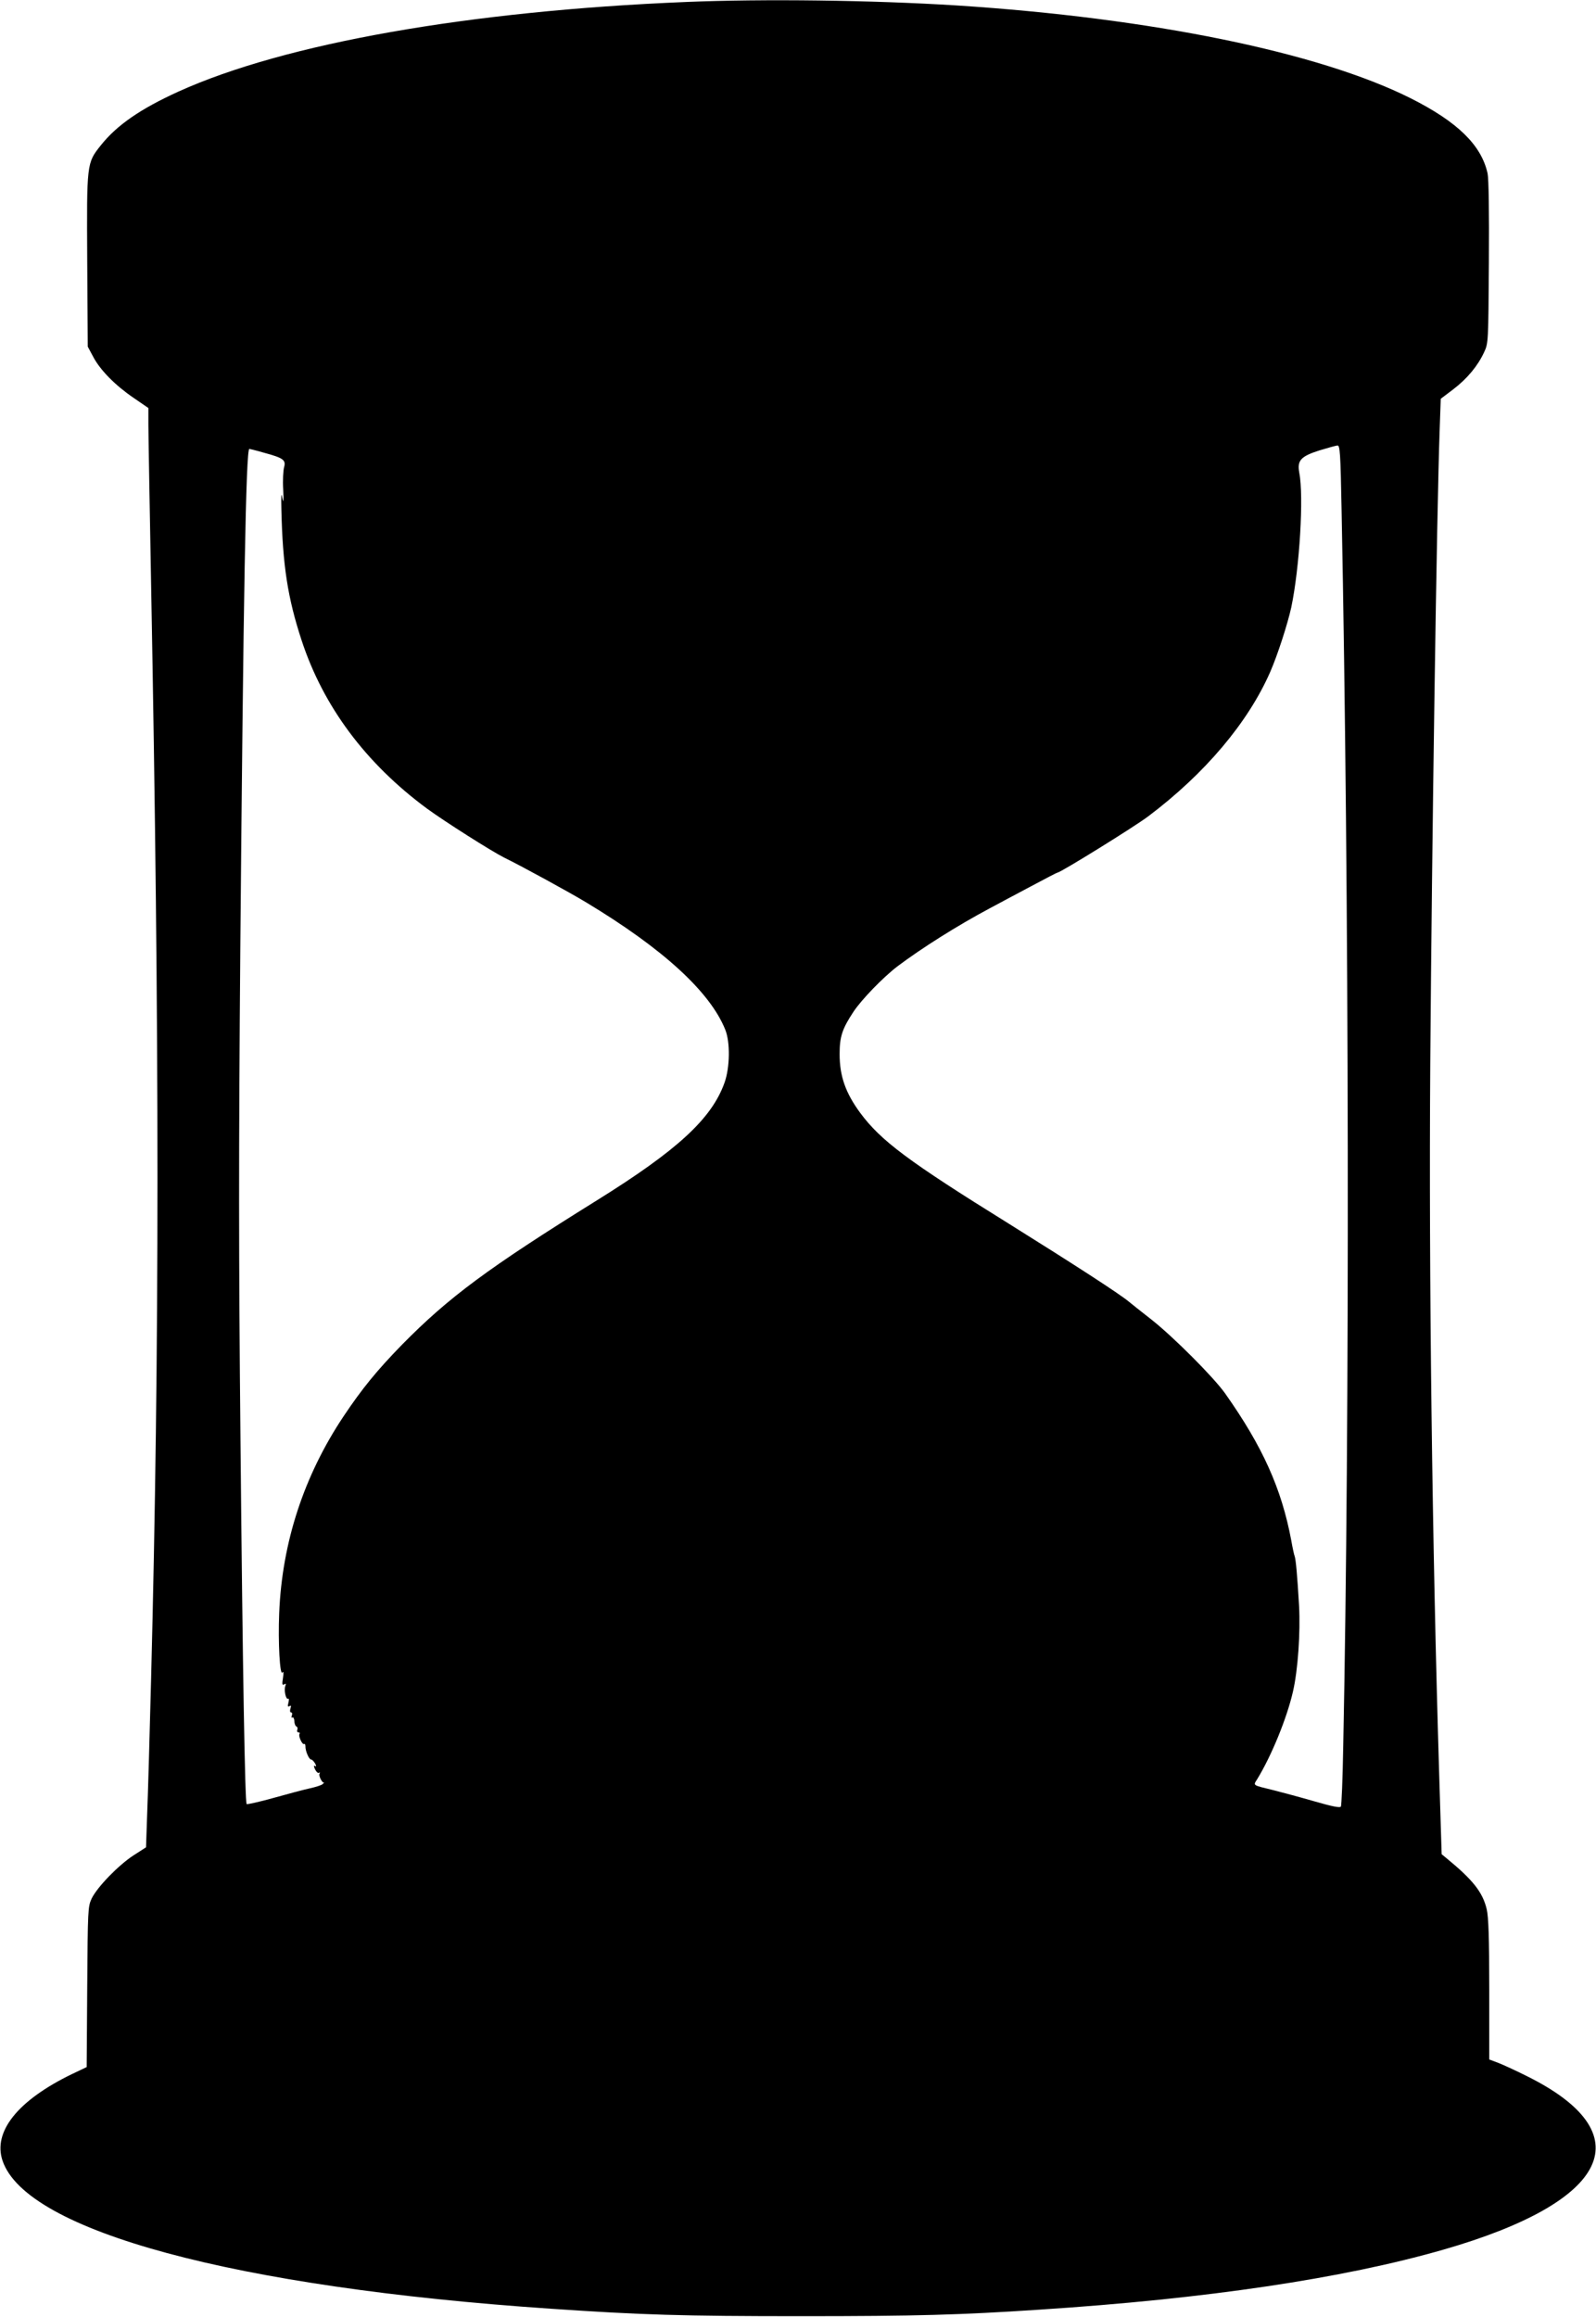 <?xml version="1.0" standalone="no"?>
<!DOCTYPE svg PUBLIC "-//W3C//DTD SVG 20010904//EN"
 "http://www.w3.org/TR/2001/REC-SVG-20010904/DTD/svg10.dtd">
<svg version="1.0" xmlns="http://www.w3.org/2000/svg"
 width="882pt" height="1280pt" viewBox="0 0 882 1280"
 preserveAspectRatio="xMidYMid meet">
<g transform="translate(0,1280) scale(0.1,-0.1)"
fill="#000000" stroke="none">
<path d="M3790 12789 c-1197 -49 -2217 -229 -2804 -495 -209 -95 -340 -185
-429 -297 -78 -98 -78 -97 -75 -638 l3 -474 29 -54 c38 -74 123 -160 223 -228
l83 -57 0 -90 c0 -50 7 -446 15 -881 47 -2512 47 -4224 0 -6050 -8 -319 -18
-659 -22 -755 l-6 -175 -70 -45 c-84 -55 -201 -176 -231 -239 -20 -44 -21 -60
-24 -488 l-3 -442 -82 -39 c-299 -145 -437 -318 -383 -478 131 -389 1284 -700
3031 -818 499 -34 724 -41 1385 -41 633 0 879 7 1315 36 924 60 1676 172 2230
331 927 266 1106 644 455 963 -58 29 -126 60 -152 70 l-48 18 0 386 c0 291 -4
400 -14 444 -22 93 -75 161 -220 280 l-29 24 -13 419 c-40 1301 -58 2779 -50
3944 9 1217 36 3066 52 3506 l6 171 70 53 c77 59 135 129 170 205 23 49 23 56
26 494 2 282 -1 461 -7 492 -34 157 -166 286 -427 417 -508 254 -1434 443
-2509 512 -463 29 -1063 37 -1495 19z m3624 -2806 c42 -2114 46 -5030 9 -6835
-3 -174 -9 -322 -13 -328 -5 -8 -49 1 -146 29 -76 22 -177 49 -224 61 -122 30
-115 25 -92 62 80 131 164 338 197 482 28 120 42 328 34 476 -10 172 -18 255
-24 272 -3 7 -12 47 -19 88 -54 288 -159 520 -366 813 -65 91 -285 311 -405
406 -60 47 -117 92 -126 100 -53 44 -297 202 -667 433 -551 342 -704 456 -818
610 -81 110 -114 203 -114 325 0 96 14 139 76 233 44 67 164 191 244 252 133
100 329 224 511 321 46 25 148 79 227 121 78 42 144 76 147 76 16 0 423 252
500 310 315 237 553 520 675 799 41 94 96 265 116 356 46 219 70 614 44 745
-12 66 8 89 112 122 46 14 90 26 99 27 14 1 17 -38 23 -356z m-5955 316 c107
-29 122 -40 111 -80 -5 -18 -8 -73 -5 -123 3 -67 2 -79 -5 -46 -5 33 -7 16 -5
-65 7 -308 35 -488 111 -720 120 -367 355 -682 694 -932 97 -71 357 -236 427
-271 89 -43 367 -195 454 -248 423 -255 683 -493 767 -702 28 -69 26 -209 -4
-293 -71 -199 -260 -373 -707 -651 -601 -374 -816 -533 -1076 -797 -138 -142
-218 -239 -323 -396 -218 -327 -339 -695 -355 -1085 -7 -163 4 -351 18 -329 6
9 7 -2 3 -30 -6 -35 -4 -42 6 -36 10 6 12 4 7 -8 -9 -23 3 -78 15 -71 5 3 6
-6 2 -22 -5 -20 -4 -25 6 -19 9 5 10 2 5 -14 -4 -12 -2 -21 4 -21 6 0 7 -7 4
-17 -4 -9 -2 -14 3 -11 5 4 10 -6 11 -20 0 -15 6 -28 12 -30 5 -2 7 -10 4 -18
-3 -8 0 -14 7 -14 6 0 9 -4 5 -9 -7 -12 16 -62 26 -55 4 2 7 -4 7 -13 -1 -25
20 -73 31 -73 6 0 15 -10 22 -21 8 -15 8 -19 0 -15 -8 5 -8 0 0 -18 7 -14 16
-23 22 -19 6 3 7 1 3 -5 -7 -11 16 -55 25 -49 2 1 -1 -3 -8 -9 -7 -6 -38 -16
-70 -23 -32 -7 -123 -31 -201 -53 -79 -22 -146 -37 -149 -34 -9 9 -22 734 -34
2013 -10 1011 -10 1582 -1 2705 17 1958 31 2768 50 2768 3 0 40 -9 81 -21z"/>
</g>
</svg>

